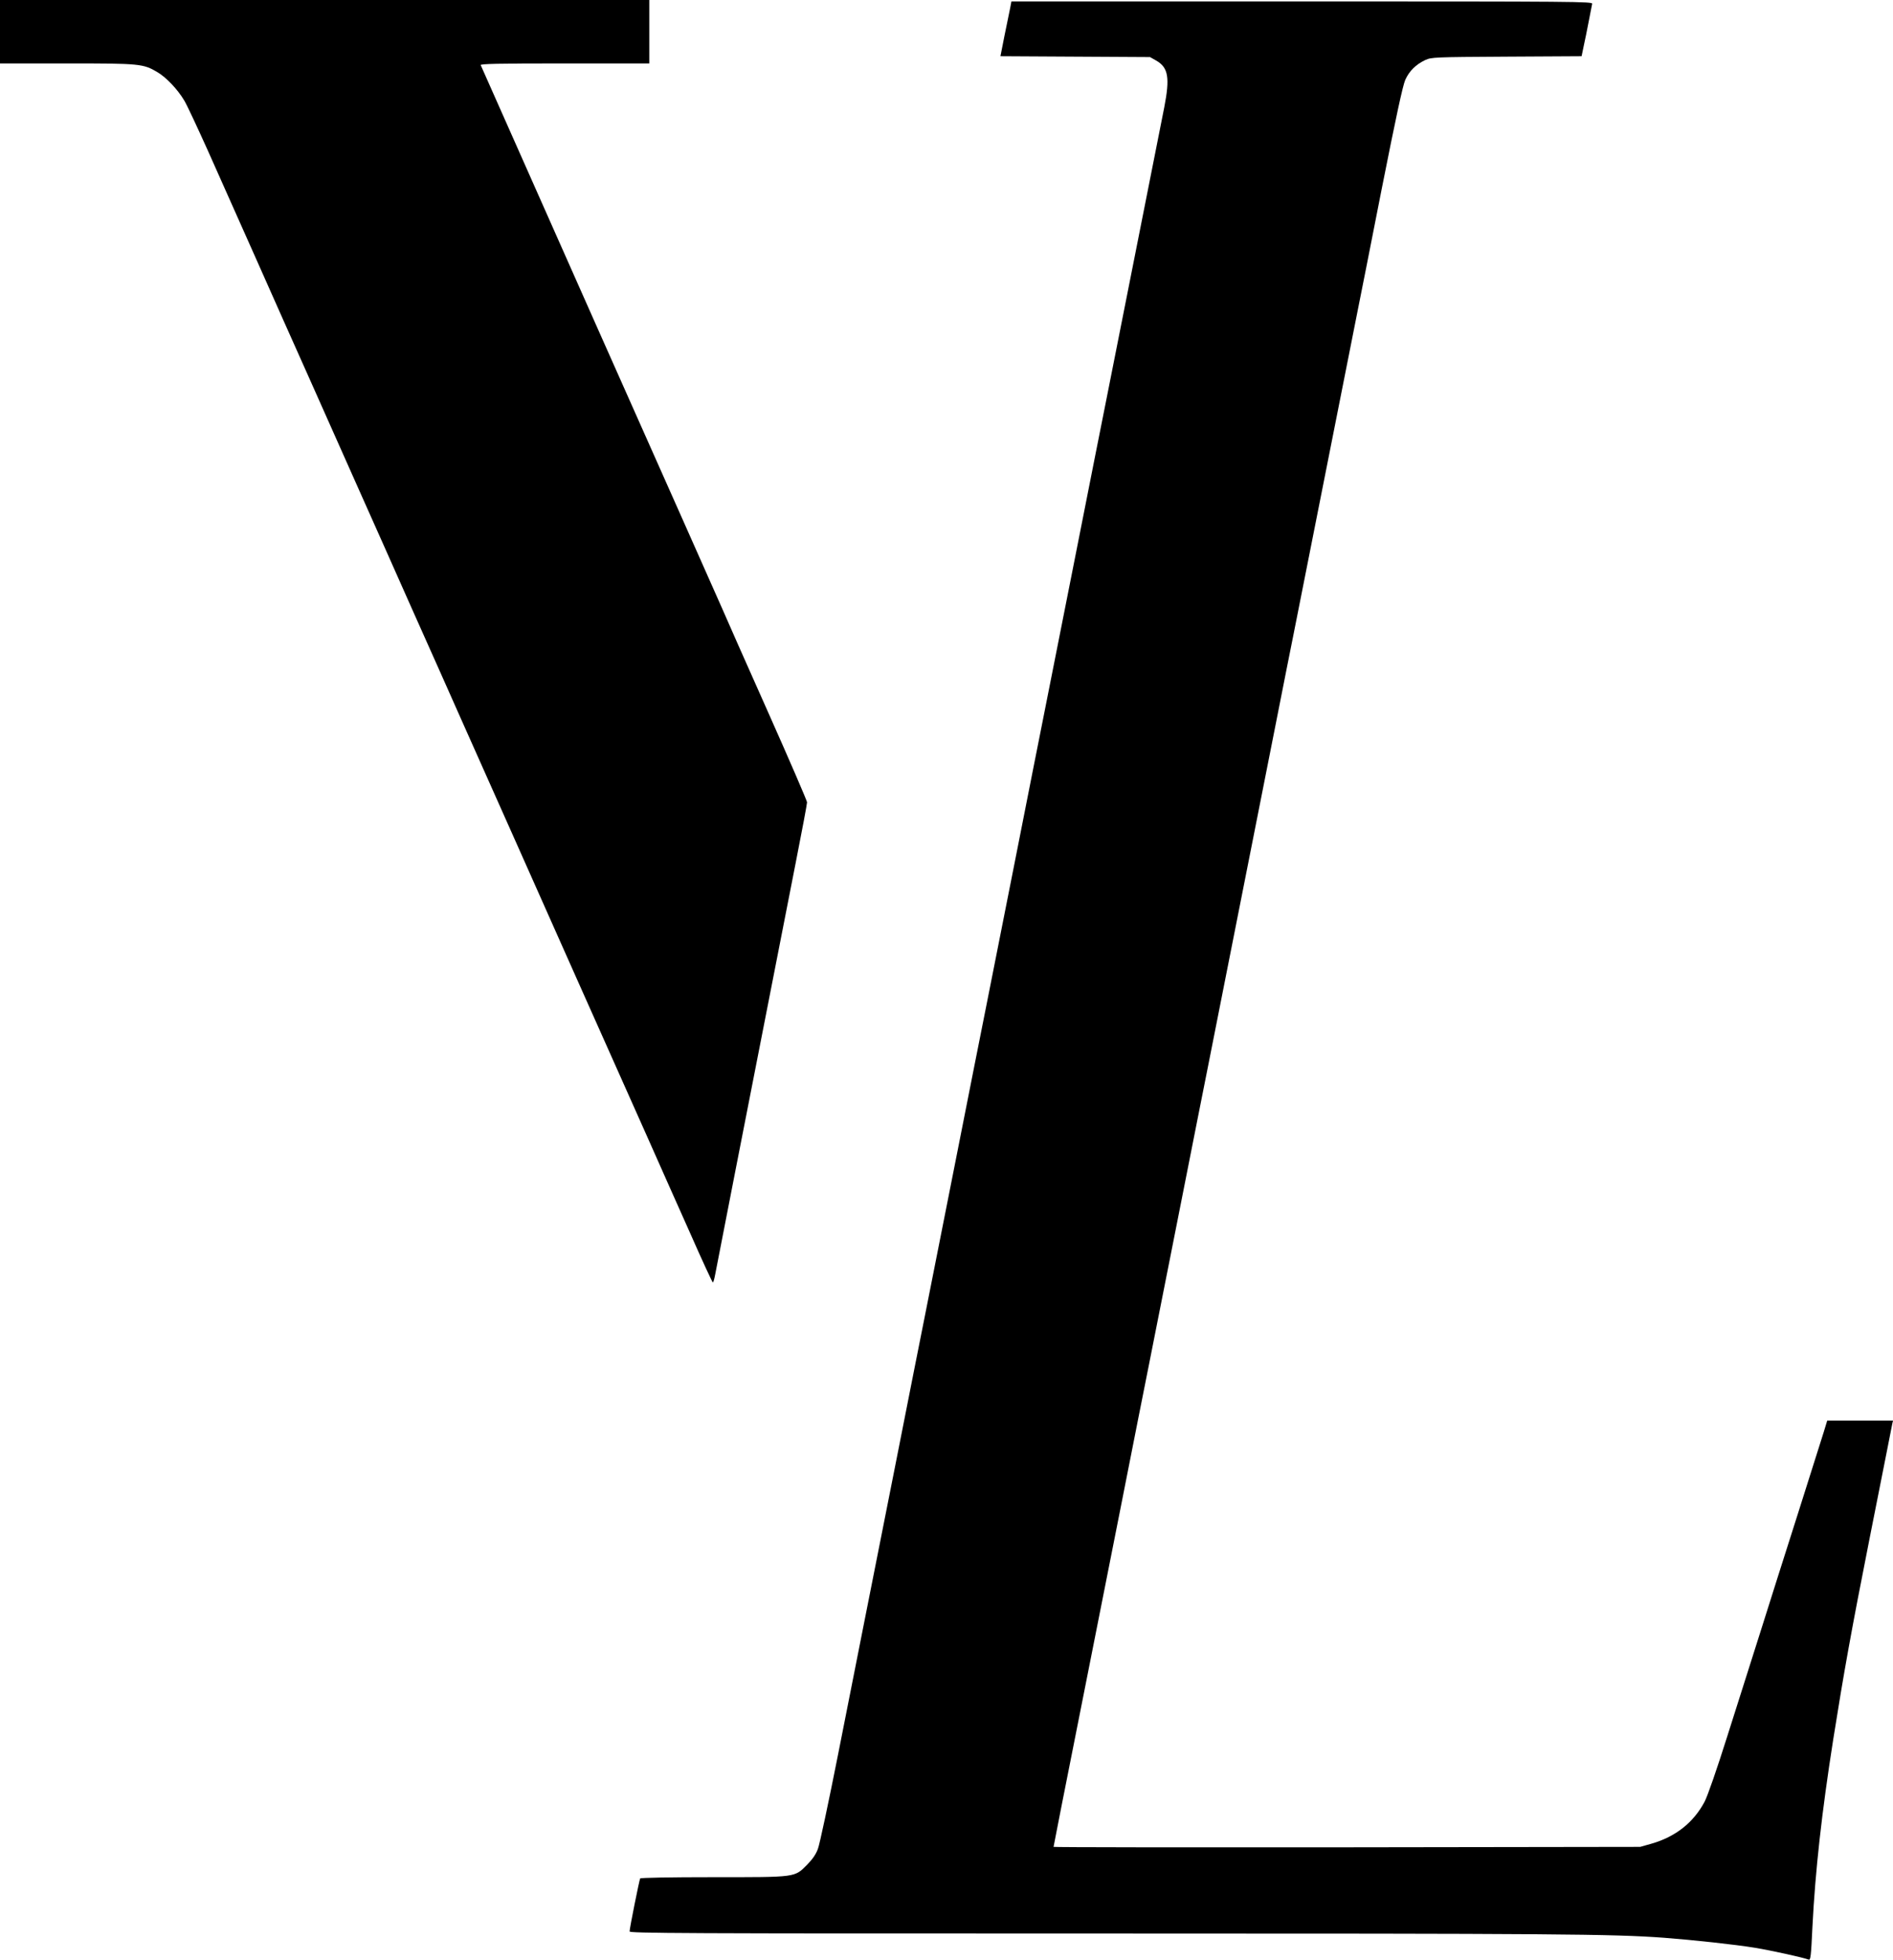 <svg xmlns="http://www.w3.org/2000/svg" version="1.0" preserveAspectRatio="xMidYMid meet" viewBox="995 453 1344 1390.55">

<g transform="translate(0,2480) scale(0.1,-0.1)" fill="#000000" stroke="none">
<path d="M9950 20045 l0 -225 473 0 c523 0 544 -2 646 -63 62 -37 142 -121 189 -200 19 -31 93 -190 167 -354 73 -164 225 -505 338 -758 112 -253 288 -647 390 -875 102 -228 260 -584 352 -790 92 -206 260 -582 372 -835 113 -253 271 -606 350 -785 80 -179 245 -550 368 -825 224 -504 667 -1497 952 -2135 84 -190 222 -499 306 -687 83 -189 155 -343 158 -343 4 0 11 26 17 58 18 96 236 1209 367 1877 68 347 160 815 204 1041 45 227 81 420 81 431 0 10 -124 297 -276 638 -152 341 -300 674 -328 740 -29 66 -425 957 -881 1980 -455 1023 -829 1866 -832 1873 -4 9 119 12 596 12 l601 0 0 225 0 225 -2305 0 -2305 0 0 -225z"/>
<path d="M17121 20208 c-6 -29 -24 -117 -40 -195 l-28 -142 531 -3 531 -3 44 -25 c86 -49 98 -121 57 -332 -105 -529 -384 -1936 -411 -2073 -19 -93 -120 -604 -225 -1135 -105 -531 -206 -1041 -225 -1135 -19 -93 -104 -525 -190 -960 -86 -434 -181 -911 -210 -1060 -30 -148 -133 -670 -230 -1160 -97 -489 -191 -966 -210 -1060 -19 -93 -111 -559 -205 -1035 -94 -476 -198 -998 -230 -1160 -32 -162 -113 -572 -180 -910 -67 -338 -131 -639 -143 -669 -14 -39 -38 -73 -76 -112 -92 -92 -72 -89 -667 -89 -308 0 -515 -4 -519 -9 -6 -11 -75 -353 -75 -376 0 -13 334 -15 3358 -15 3217 0 3620 -3 3987 -30 210 -16 504 -48 645 -71 115 -19 343 -69 381 -84 14 -5 17 23 27 234 20 395 66 810 148 1331 74 467 127 764 259 1430 41 206 93 467 115 580 22 113 42 215 45 228 l5 22 -233 0 -234 0 -25 -82 c-14 -46 -97 -306 -183 -578 -87 -272 -206 -648 -265 -835 -59 -187 -165 -520 -235 -740 -76 -241 -141 -428 -163 -470 -78 -147 -206 -249 -379 -298 l-78 -22 -2082 -3 c-1146 -1 -2083 0 -2083 3 0 5 73 374 245 1240 29 149 131 659 225 1135 94 476 186 942 205 1035 19 94 113 571 210 1060 97 490 191 967 210 1060 30 152 211 1065 481 2430 52 264 110 557 129 650 19 94 120 604 225 1135 105 531 206 1042 225 1135 19 94 98 492 175 885 102 514 149 731 167 773 29 64 75 109 142 141 45 20 61 21 578 24 l532 3 15 72 c9 40 25 119 36 177 11 58 22 113 24 123 4 16 -99 17 -2059 17 l-2064 0 -10 -52z"/>
</g>
</svg>
